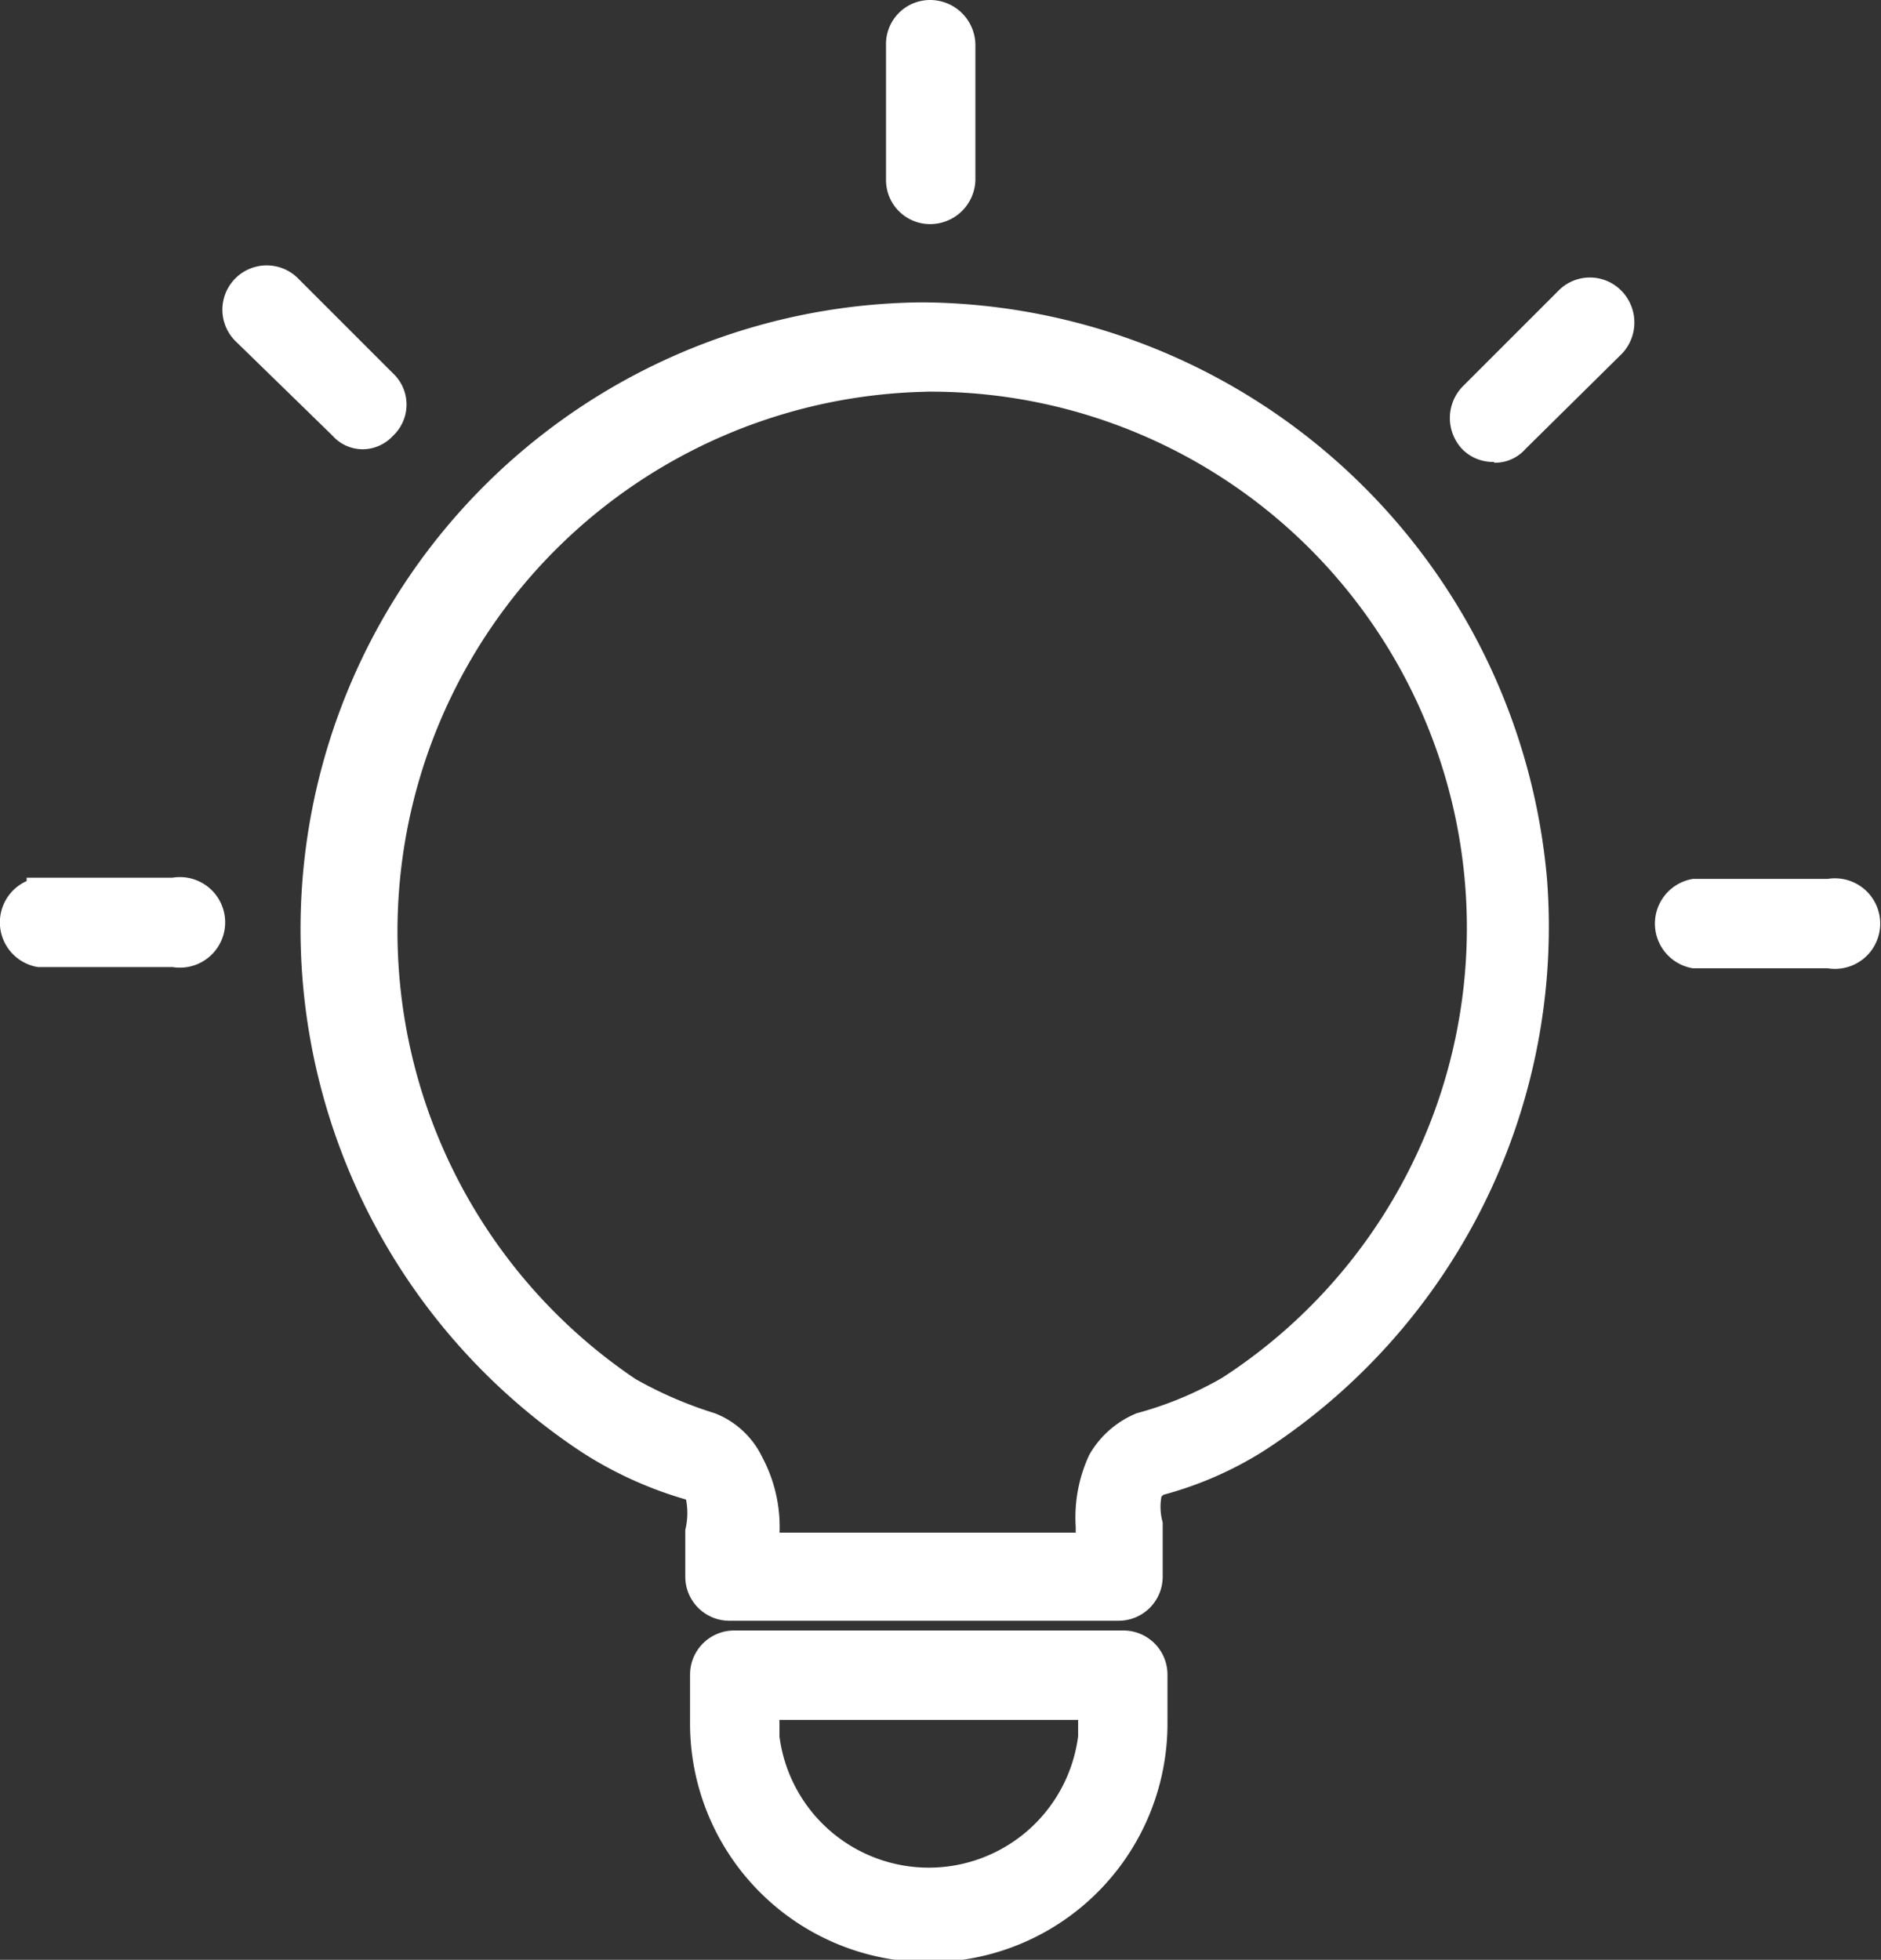 <svg xmlns="http://www.w3.org/2000/svg" width="76.795" height="80.012" viewBox="0 0 76.795 80.012"><rect x="0" y="0" width="76.795" height="80.012" fill="#333333" stroke="none"/><defs><style>.a{fill:#fff;stroke:#fff}</style></defs><path class="a" d="M37.673 12.844A25.093 25.093 0 0 0 24.03 58.872a15.543 15.543 0 0 0 4.048 1.849c.3 0 .3 0 .4.3a3.4 3.4 0 0 1 0 1.5v1.849a1.3 1.3 0 0 0 1.3 1.3h15.891a1.3 1.3 0 0 0 1.3-1.3v-2.15a2.8 2.8 0 0 1 0-1.4l.3-.25a14.393 14.393 0 0 0 4.048-1.749 24.988 24.988 0 0 0 11.344-22.888 25.288 25.288 0 0 0-24.988-23.089zm0 2.649a22.389 22.389 0 0 1 12.494 41.18 14.992 14.992 0 0 1-3.6 1.5 3.448 3.448 0 0 0-1.649 1.449 5.547 5.547 0 0 0-.5 2.7v.75H31.326v-.5a5.547 5.547 0 0 0-.65-2.849 3.1 3.1 0 0 0-1.649-1.549 16.942 16.942 0 0 1-3.348-1.449 22.539 22.539 0 0 1 12.094-41.23zm-7.7 51.575a1.3 1.3 0 0 0-1.3 1.3v1.9a9.246 9.246 0 1 0 18.491 0v-1.9a1.3 1.3 0 0 0-1.3-1.3zm14.543 2.649v1.2a6.647 6.647 0 0 1-13.194 0v-1.2zm29.99-33.334h-5.348a1.349 1.349 0 0 0 0 2.649h5.5a1.349 1.349 0 1 0 0-2.649zM61.012 18.391a1.149 1.149 0 0 0 .9-.4l3.948-3.9a1.349 1.349 0 0 0 0-1.849 1.3 1.3 0 0 0-1.9 0l-3.9 3.9a1.349 1.349 0 0 0 0 1.849 1.249 1.249 0 0 0 1.1.35zM37.973 8.65a1.349 1.349 0 0 0 1.349-1.3v-5.5A1.349 1.349 0 0 0 37.973.5a1.3 1.3 0 0 0-1.3 1.349V7.35a1.3 1.3 0 0 0 1.3 1.3zm-24.035 8.792a1.149 1.149 0 0 0 .9.4 1.2 1.2 0 0 0 .85-.4 1.249 1.249 0 0 0 0-1.849l-3.9-3.9a1.309 1.309 0 0 0-1.85 1.851zm-6.85 18.891h-5.5a1.349 1.349 0 0 0 0 2.649h5.5a1.349 1.349 0 1 0 0-2.649z"/></svg>